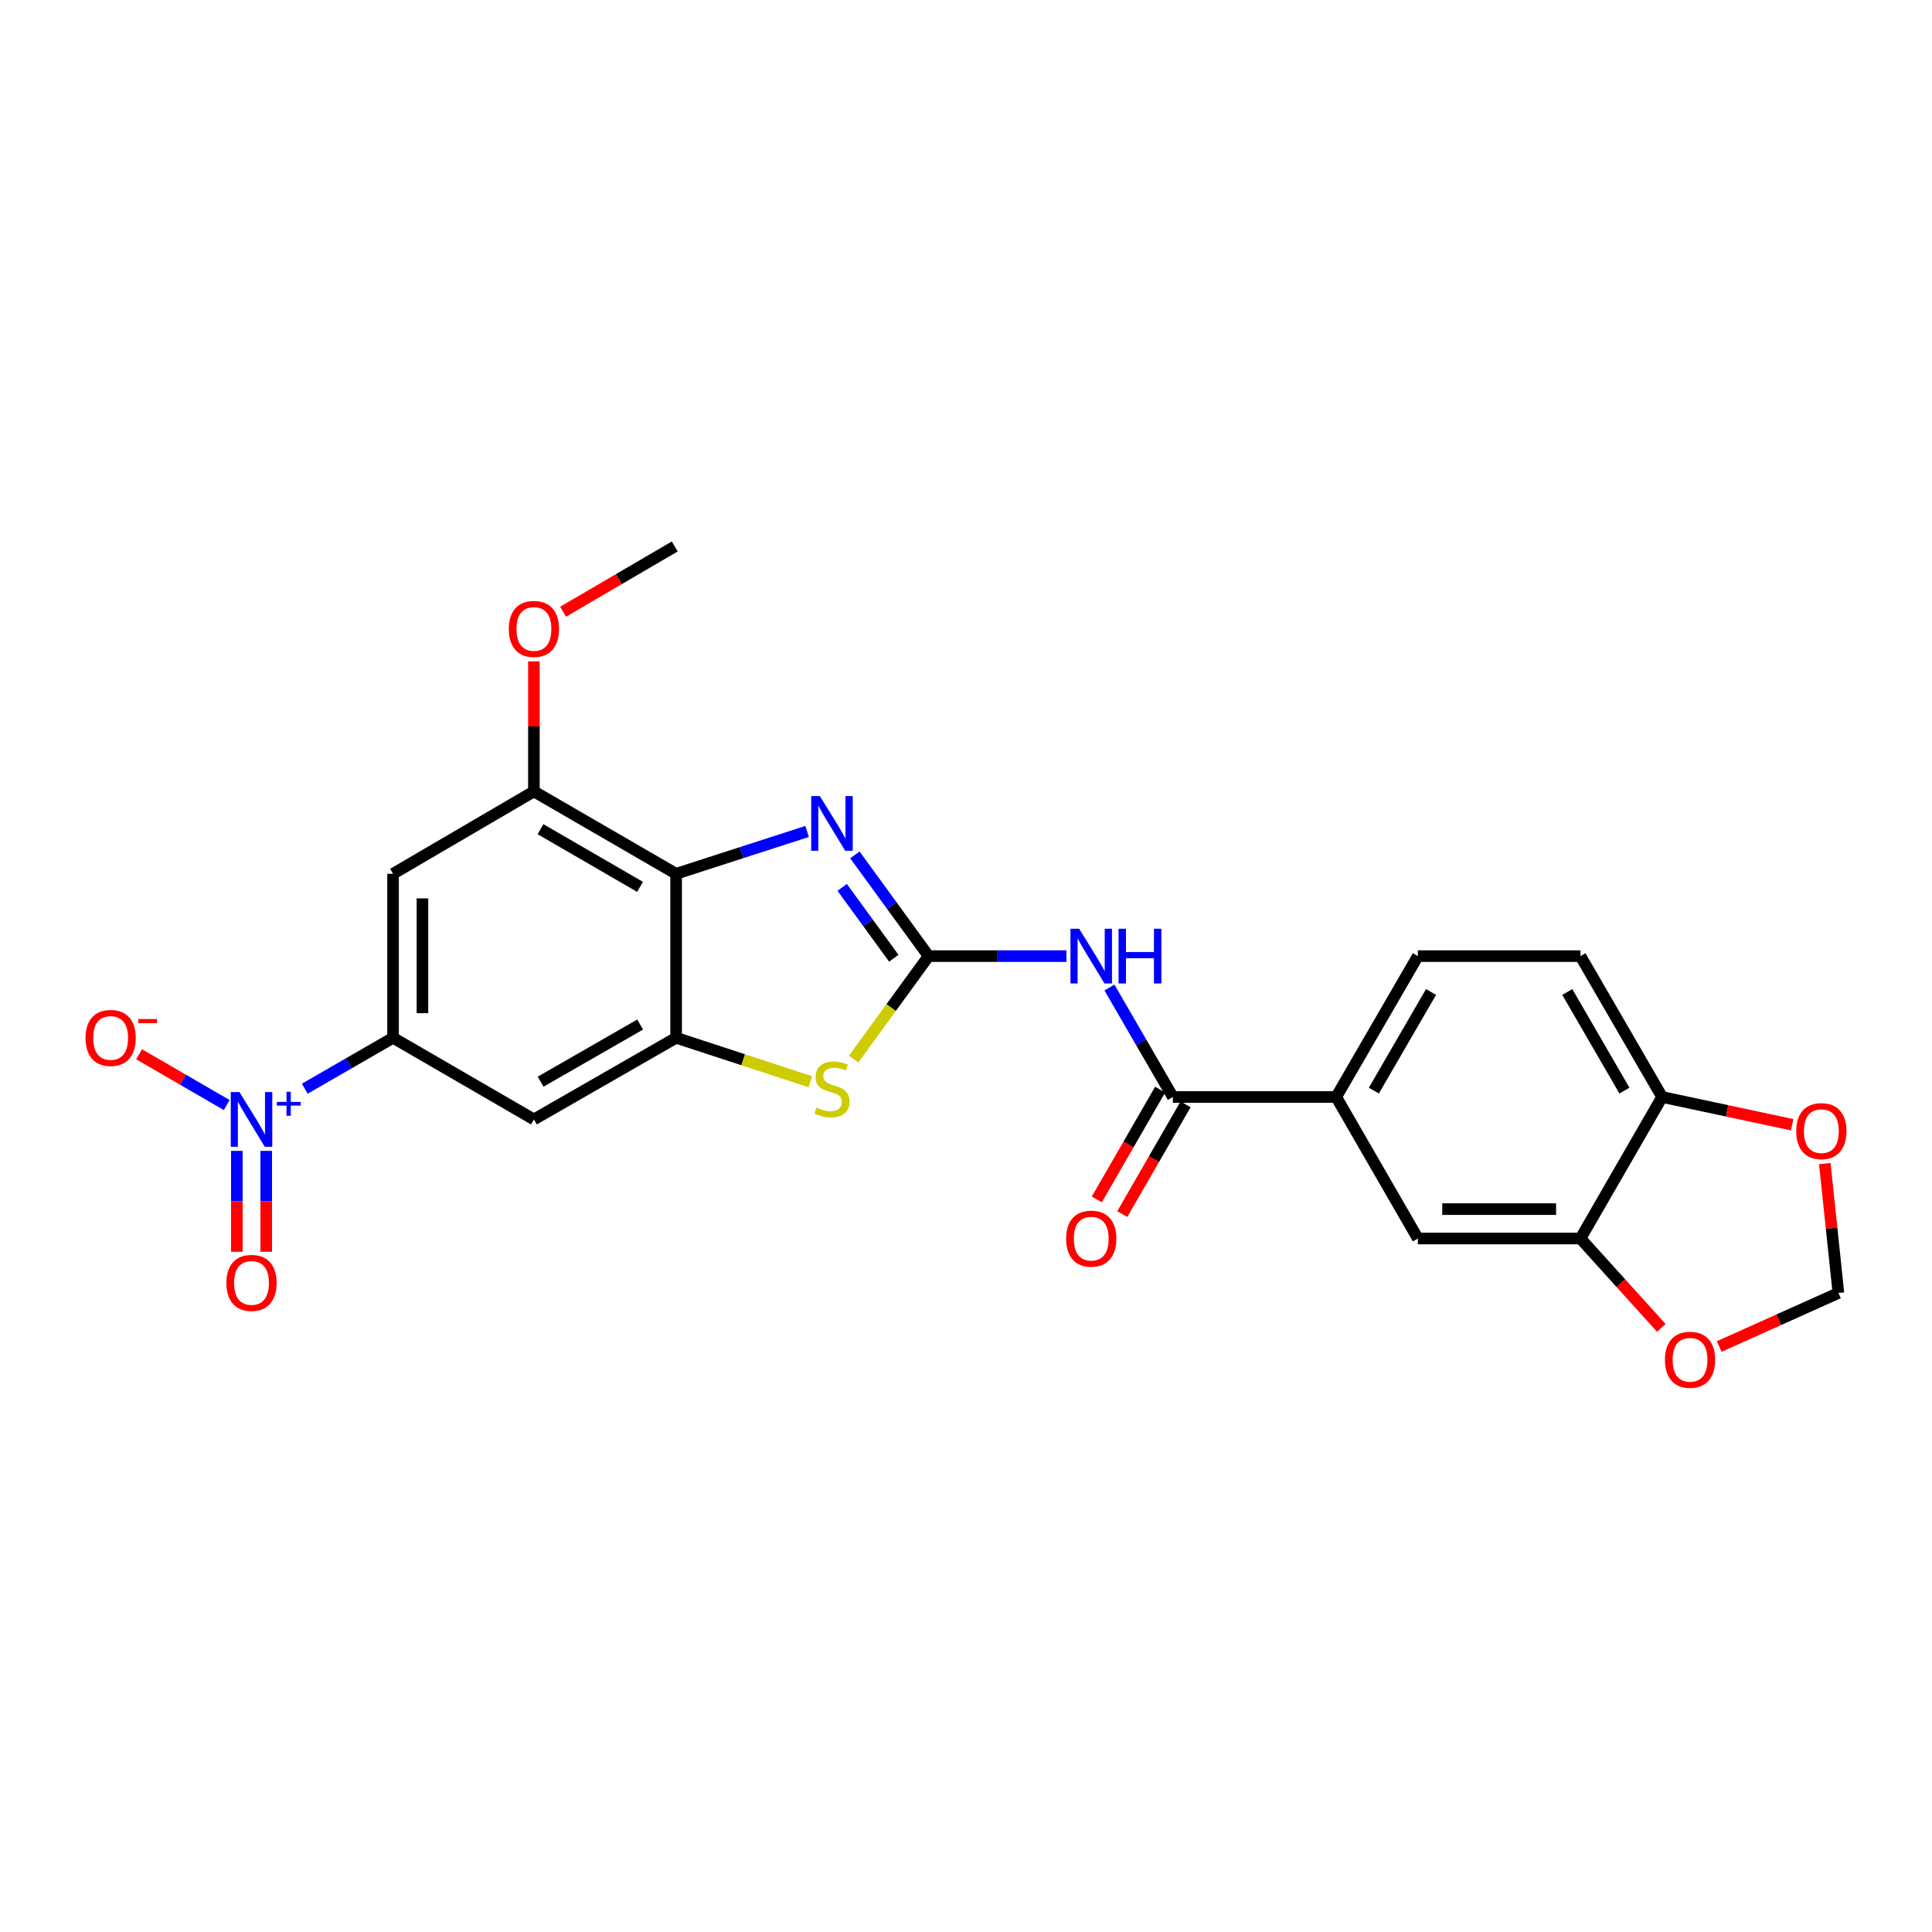 <?xml version='1.0' encoding='iso-8859-1'?>
<svg version='1.1' baseProfile='full'
              xmlns='http://www.w3.org/2000/svg'
                      xmlns:rdkit='http://www.rdkit.org/xml'
                      xmlns:xlink='http://www.w3.org/1999/xlink'
                  xml:space='preserve'
width='1000px' height='1000px' viewBox='0 0 1000 1000'>
<!-- END OF HEADER -->
<rect style='opacity:1.0;fill:#FFFFFF;stroke:none' width='1000' height='1000' x='0' y='0'> </rect>
<path class='bond-0' d='M 480.646,494.883 L 461.565,468.687' style='fill:none;fill-rule:evenodd;stroke:#000000;stroke-width:6px;stroke-linecap:butt;stroke-linejoin:miter;stroke-opacity:1' />
<path class='bond-0' d='M 461.565,468.687 L 442.484,442.491' style='fill:none;fill-rule:evenodd;stroke:#0000FF;stroke-width:6px;stroke-linecap:butt;stroke-linejoin:miter;stroke-opacity:1' />
<path class='bond-0' d='M 462.626,495.98 L 449.269,477.643' style='fill:none;fill-rule:evenodd;stroke:#000000;stroke-width:6px;stroke-linecap:butt;stroke-linejoin:miter;stroke-opacity:1' />
<path class='bond-0' d='M 449.269,477.643 L 435.912,459.306' style='fill:none;fill-rule:evenodd;stroke:#0000FF;stroke-width:6px;stroke-linecap:butt;stroke-linejoin:miter;stroke-opacity:1' />
<path class='bond-4' d='M 480.646,494.883 L 516.312,494.883' style='fill:none;fill-rule:evenodd;stroke:#000000;stroke-width:6px;stroke-linecap:butt;stroke-linejoin:miter;stroke-opacity:1' />
<path class='bond-4' d='M 516.312,494.883 L 551.977,494.883' style='fill:none;fill-rule:evenodd;stroke:#0000FF;stroke-width:6px;stroke-linecap:butt;stroke-linejoin:miter;stroke-opacity:1' />
<path class='bond-5' d='M 480.646,494.883 L 461.237,521.533' style='fill:none;fill-rule:evenodd;stroke:#000000;stroke-width:6px;stroke-linecap:butt;stroke-linejoin:miter;stroke-opacity:1' />
<path class='bond-5' d='M 461.237,521.533 L 441.827,548.183' style='fill:none;fill-rule:evenodd;stroke:#CCCC00;stroke-width:6px;stroke-linecap:butt;stroke-linejoin:miter;stroke-opacity:1' />
<path class='bond-1' d='M 417.764,430.362 L 383.859,441.316' style='fill:none;fill-rule:evenodd;stroke:#0000FF;stroke-width:6px;stroke-linecap:butt;stroke-linejoin:miter;stroke-opacity:1' />
<path class='bond-1' d='M 383.859,441.316 L 349.955,452.271' style='fill:none;fill-rule:evenodd;stroke:#000000;stroke-width:6px;stroke-linecap:butt;stroke-linejoin:miter;stroke-opacity:1' />
<path class='bond-9' d='M 349.955,452.271 L 276.352,409.634' style='fill:none;fill-rule:evenodd;stroke:#000000;stroke-width:6px;stroke-linecap:butt;stroke-linejoin:miter;stroke-opacity:1' />
<path class='bond-9' d='M 331.289,459.039 L 279.767,429.193' style='fill:none;fill-rule:evenodd;stroke:#000000;stroke-width:6px;stroke-linecap:butt;stroke-linejoin:miter;stroke-opacity:1' />
<path class='bond-25' d='M 349.955,452.271 L 349.955,537.156' style='fill:none;fill-rule:evenodd;stroke:#000000;stroke-width:6px;stroke-linecap:butt;stroke-linejoin:miter;stroke-opacity:1' />
<path class='bond-2' d='M 157.745,563.516 L 180.594,550.336' style='fill:none;fill-rule:evenodd;stroke:#0000FF;stroke-width:6px;stroke-linecap:butt;stroke-linejoin:miter;stroke-opacity:1' />
<path class='bond-2' d='M 180.594,550.336 L 203.442,537.156' style='fill:none;fill-rule:evenodd;stroke:#000000;stroke-width:6px;stroke-linecap:butt;stroke-linejoin:miter;stroke-opacity:1' />
<path class='bond-14' d='M 117.339,571.968 L 94.671,558.832' style='fill:none;fill-rule:evenodd;stroke:#0000FF;stroke-width:6px;stroke-linecap:butt;stroke-linejoin:miter;stroke-opacity:1' />
<path class='bond-14' d='M 94.671,558.832 L 72.004,545.696' style='fill:none;fill-rule:evenodd;stroke:#FF0000;stroke-width:6px;stroke-linecap:butt;stroke-linejoin:miter;stroke-opacity:1' />
<path class='bond-16' d='M 122.58,595.686 L 122.58,621.806' style='fill:none;fill-rule:evenodd;stroke:#0000FF;stroke-width:6px;stroke-linecap:butt;stroke-linejoin:miter;stroke-opacity:1' />
<path class='bond-16' d='M 122.58,621.806 L 122.58,647.925' style='fill:none;fill-rule:evenodd;stroke:#FF0000;stroke-width:6px;stroke-linecap:butt;stroke-linejoin:miter;stroke-opacity:1' />
<path class='bond-16' d='M 137.792,595.686 L 137.792,621.806' style='fill:none;fill-rule:evenodd;stroke:#0000FF;stroke-width:6px;stroke-linecap:butt;stroke-linejoin:miter;stroke-opacity:1' />
<path class='bond-16' d='M 137.792,621.806 L 137.792,647.925' style='fill:none;fill-rule:evenodd;stroke:#FF0000;stroke-width:6px;stroke-linecap:butt;stroke-linejoin:miter;stroke-opacity:1' />
<path class='bond-3' d='M 349.955,537.156 L 384.688,548.528' style='fill:none;fill-rule:evenodd;stroke:#000000;stroke-width:6px;stroke-linecap:butt;stroke-linejoin:miter;stroke-opacity:1' />
<path class='bond-3' d='M 384.688,548.528 L 419.421,559.899' style='fill:none;fill-rule:evenodd;stroke:#CCCC00;stroke-width:6px;stroke-linecap:butt;stroke-linejoin:miter;stroke-opacity:1' />
<path class='bond-8' d='M 349.955,537.156 L 276.352,579.413' style='fill:none;fill-rule:evenodd;stroke:#000000;stroke-width:6px;stroke-linecap:butt;stroke-linejoin:miter;stroke-opacity:1' />
<path class='bond-8' d='M 331.34,530.302 L 279.818,559.882' style='fill:none;fill-rule:evenodd;stroke:#000000;stroke-width:6px;stroke-linecap:butt;stroke-linejoin:miter;stroke-opacity:1' />
<path class='bond-7' d='M 574.247,511.149 L 590.658,539.475' style='fill:none;fill-rule:evenodd;stroke:#0000FF;stroke-width:6px;stroke-linecap:butt;stroke-linejoin:miter;stroke-opacity:1' />
<path class='bond-7' d='M 590.658,539.475 L 607.07,567.801' style='fill:none;fill-rule:evenodd;stroke:#000000;stroke-width:6px;stroke-linecap:butt;stroke-linejoin:miter;stroke-opacity:1' />
<path class='bond-6' d='M 203.442,537.156 L 276.352,579.413' style='fill:none;fill-rule:evenodd;stroke:#000000;stroke-width:6px;stroke-linecap:butt;stroke-linejoin:miter;stroke-opacity:1' />
<path class='bond-26' d='M 203.442,537.156 L 203.442,452.271' style='fill:none;fill-rule:evenodd;stroke:#000000;stroke-width:6px;stroke-linecap:butt;stroke-linejoin:miter;stroke-opacity:1' />
<path class='bond-26' d='M 218.655,524.423 L 218.655,465.004' style='fill:none;fill-rule:evenodd;stroke:#000000;stroke-width:6px;stroke-linecap:butt;stroke-linejoin:miter;stroke-opacity:1' />
<path class='bond-11' d='M 607.07,567.801 L 691.609,567.801' style='fill:none;fill-rule:evenodd;stroke:#000000;stroke-width:6px;stroke-linecap:butt;stroke-linejoin:miter;stroke-opacity:1' />
<path class='bond-20' d='M 600.481,564 L 584.097,592.407' style='fill:none;fill-rule:evenodd;stroke:#000000;stroke-width:6px;stroke-linecap:butt;stroke-linejoin:miter;stroke-opacity:1' />
<path class='bond-20' d='M 584.097,592.407 L 567.712,620.814' style='fill:none;fill-rule:evenodd;stroke:#FF0000;stroke-width:6px;stroke-linecap:butt;stroke-linejoin:miter;stroke-opacity:1' />
<path class='bond-20' d='M 613.659,571.601 L 597.274,600.008' style='fill:none;fill-rule:evenodd;stroke:#000000;stroke-width:6px;stroke-linecap:butt;stroke-linejoin:miter;stroke-opacity:1' />
<path class='bond-20' d='M 597.274,600.008 L 580.889,628.415' style='fill:none;fill-rule:evenodd;stroke:#FF0000;stroke-width:6px;stroke-linecap:butt;stroke-linejoin:miter;stroke-opacity:1' />
<path class='bond-10' d='M 276.352,409.634 L 203.442,452.271' style='fill:none;fill-rule:evenodd;stroke:#000000;stroke-width:6px;stroke-linecap:butt;stroke-linejoin:miter;stroke-opacity:1' />
<path class='bond-23' d='M 276.352,409.634 L 276.352,375.978' style='fill:none;fill-rule:evenodd;stroke:#000000;stroke-width:6px;stroke-linecap:butt;stroke-linejoin:miter;stroke-opacity:1' />
<path class='bond-23' d='M 276.352,375.978 L 276.352,342.323' style='fill:none;fill-rule:evenodd;stroke:#FF0000;stroke-width:6px;stroke-linecap:butt;stroke-linejoin:miter;stroke-opacity:1' />
<path class='bond-13' d='M 691.609,567.801 L 733.883,641.049' style='fill:none;fill-rule:evenodd;stroke:#000000;stroke-width:6px;stroke-linecap:butt;stroke-linejoin:miter;stroke-opacity:1' />
<path class='bond-21' d='M 691.609,567.801 L 733.883,494.883' style='fill:none;fill-rule:evenodd;stroke:#000000;stroke-width:6px;stroke-linecap:butt;stroke-linejoin:miter;stroke-opacity:1' />
<path class='bond-21' d='M 711.111,564.493 L 740.702,513.45' style='fill:none;fill-rule:evenodd;stroke:#000000;stroke-width:6px;stroke-linecap:butt;stroke-linejoin:miter;stroke-opacity:1' />
<path class='bond-12' d='M 818.049,641.049 L 733.883,641.049' style='fill:none;fill-rule:evenodd;stroke:#000000;stroke-width:6px;stroke-linecap:butt;stroke-linejoin:miter;stroke-opacity:1' />
<path class='bond-12' d='M 805.424,625.836 L 746.508,625.836' style='fill:none;fill-rule:evenodd;stroke:#000000;stroke-width:6px;stroke-linecap:butt;stroke-linejoin:miter;stroke-opacity:1' />
<path class='bond-15' d='M 818.049,641.049 L 860.306,567.801' style='fill:none;fill-rule:evenodd;stroke:#000000;stroke-width:6px;stroke-linecap:butt;stroke-linejoin:miter;stroke-opacity:1' />
<path class='bond-17' d='M 818.049,641.049 L 838.974,664.178' style='fill:none;fill-rule:evenodd;stroke:#000000;stroke-width:6px;stroke-linecap:butt;stroke-linejoin:miter;stroke-opacity:1' />
<path class='bond-17' d='M 838.974,664.178 L 859.899,687.307' style='fill:none;fill-rule:evenodd;stroke:#FF0000;stroke-width:6px;stroke-linecap:butt;stroke-linejoin:miter;stroke-opacity:1' />
<path class='bond-18' d='M 860.306,567.801 L 893.966,574.983' style='fill:none;fill-rule:evenodd;stroke:#000000;stroke-width:6px;stroke-linecap:butt;stroke-linejoin:miter;stroke-opacity:1' />
<path class='bond-18' d='M 893.966,574.983 L 927.625,582.165' style='fill:none;fill-rule:evenodd;stroke:#FF0000;stroke-width:6px;stroke-linecap:butt;stroke-linejoin:miter;stroke-opacity:1' />
<path class='bond-27' d='M 860.306,567.801 L 818.049,494.883' style='fill:none;fill-rule:evenodd;stroke:#000000;stroke-width:6px;stroke-linecap:butt;stroke-linejoin:miter;stroke-opacity:1' />
<path class='bond-27' d='M 840.806,564.491 L 811.226,513.448' style='fill:none;fill-rule:evenodd;stroke:#000000;stroke-width:6px;stroke-linecap:butt;stroke-linejoin:miter;stroke-opacity:1' />
<path class='bond-19' d='M 889.871,696.953 L 920.713,683.093' style='fill:none;fill-rule:evenodd;stroke:#FF0000;stroke-width:6px;stroke-linecap:butt;stroke-linejoin:miter;stroke-opacity:1' />
<path class='bond-19' d='M 920.713,683.093 L 951.555,669.234' style='fill:none;fill-rule:evenodd;stroke:#000000;stroke-width:6px;stroke-linecap:butt;stroke-linejoin:miter;stroke-opacity:1' />
<path class='bond-28' d='M 944.507,602.256 L 948.031,635.745' style='fill:none;fill-rule:evenodd;stroke:#FF0000;stroke-width:6px;stroke-linecap:butt;stroke-linejoin:miter;stroke-opacity:1' />
<path class='bond-28' d='M 948.031,635.745 L 951.555,669.234' style='fill:none;fill-rule:evenodd;stroke:#000000;stroke-width:6px;stroke-linecap:butt;stroke-linejoin:miter;stroke-opacity:1' />
<path class='bond-22' d='M 733.883,494.883 L 818.049,494.883' style='fill:none;fill-rule:evenodd;stroke:#000000;stroke-width:6px;stroke-linecap:butt;stroke-linejoin:miter;stroke-opacity:1' />
<path class='bond-24' d='M 291.463,316.626 L 320.358,299.736' style='fill:none;fill-rule:evenodd;stroke:#FF0000;stroke-width:6px;stroke-linecap:butt;stroke-linejoin:miter;stroke-opacity:1' />
<path class='bond-24' d='M 320.358,299.736 L 349.253,282.847' style='fill:none;fill-rule:evenodd;stroke:#000000;stroke-width:6px;stroke-linecap:butt;stroke-linejoin:miter;stroke-opacity:1' />
<path  class='atom-1' d='M 424.363 412.047
L 433.643 427.047
Q 434.563 428.527, 436.043 431.207
Q 437.523 433.887, 437.603 434.047
L 437.603 412.047
L 441.363 412.047
L 441.363 440.367
L 437.483 440.367
L 427.523 423.967
Q 426.363 422.047, 425.123 419.847
Q 423.923 417.647, 423.563 416.967
L 423.563 440.367
L 419.883 440.367
L 419.883 412.047
L 424.363 412.047
' fill='#0000FF'/>
<path  class='atom-3' d='M 123.926 565.253
L 133.206 580.253
Q 134.126 581.733, 135.606 584.413
Q 137.086 587.093, 137.166 587.253
L 137.166 565.253
L 140.926 565.253
L 140.926 593.573
L 137.046 593.573
L 127.086 577.173
Q 125.926 575.253, 124.686 573.053
Q 123.486 570.853, 123.126 570.173
L 123.126 593.573
L 119.446 593.573
L 119.446 565.253
L 123.926 565.253
' fill='#0000FF'/>
<path  class='atom-3' d='M 143.302 570.358
L 148.292 570.358
L 148.292 565.104
L 150.509 565.104
L 150.509 570.358
L 155.631 570.358
L 155.631 572.258
L 150.509 572.258
L 150.509 577.538
L 148.292 577.538
L 148.292 572.258
L 143.302 572.258
L 143.302 570.358
' fill='#0000FF'/>
<path  class='atom-5' d='M 558.562 480.723
L 567.842 495.723
Q 568.762 497.203, 570.242 499.883
Q 571.722 502.563, 571.802 502.723
L 571.802 480.723
L 575.562 480.723
L 575.562 509.043
L 571.682 509.043
L 561.722 492.643
Q 560.562 490.723, 559.322 488.523
Q 558.122 486.323, 557.762 485.643
L 557.762 509.043
L 554.082 509.043
L 554.082 480.723
L 558.562 480.723
' fill='#0000FF'/>
<path  class='atom-5' d='M 578.962 480.723
L 582.802 480.723
L 582.802 492.763
L 597.282 492.763
L 597.282 480.723
L 601.122 480.723
L 601.122 509.043
L 597.282 509.043
L 597.282 495.963
L 582.802 495.963
L 582.802 509.043
L 578.962 509.043
L 578.962 480.723
' fill='#0000FF'/>
<path  class='atom-6' d='M 422.623 573.287
Q 422.943 573.407, 424.263 573.967
Q 425.583 574.527, 427.023 574.887
Q 428.503 575.207, 429.943 575.207
Q 432.623 575.207, 434.183 573.927
Q 435.743 572.607, 435.743 570.327
Q 435.743 568.767, 434.943 567.807
Q 434.183 566.847, 432.983 566.327
Q 431.783 565.807, 429.783 565.207
Q 427.263 564.447, 425.743 563.727
Q 424.263 563.007, 423.183 561.487
Q 422.143 559.967, 422.143 557.407
Q 422.143 553.847, 424.543 551.647
Q 426.983 549.447, 431.783 549.447
Q 435.063 549.447, 438.783 551.007
L 437.863 554.087
Q 434.463 552.687, 431.903 552.687
Q 429.143 552.687, 427.623 553.847
Q 426.103 554.967, 426.143 556.927
Q 426.143 558.447, 426.903 559.367
Q 427.703 560.287, 428.823 560.807
Q 429.983 561.327, 431.903 561.927
Q 434.463 562.727, 435.983 563.527
Q 437.503 564.327, 438.583 565.967
Q 439.703 567.567, 439.703 570.327
Q 439.703 574.247, 437.063 576.367
Q 434.463 578.447, 430.103 578.447
Q 427.583 578.447, 425.663 577.887
Q 423.783 577.367, 421.543 576.447
L 422.623 573.287
' fill='#CCCC00'/>
<path  class='atom-15' d='M 44.268 537.236
Q 44.268 530.436, 47.628 526.636
Q 50.988 522.836, 57.268 522.836
Q 63.548 522.836, 66.908 526.636
Q 70.268 530.436, 70.268 537.236
Q 70.268 544.116, 66.868 548.036
Q 63.468 551.916, 57.268 551.916
Q 51.028 551.916, 47.628 548.036
Q 44.268 544.156, 44.268 537.236
M 57.268 548.716
Q 61.588 548.716, 63.908 545.836
Q 66.268 542.916, 66.268 537.236
Q 66.268 531.676, 63.908 528.876
Q 61.588 526.036, 57.268 526.036
Q 52.948 526.036, 50.588 528.836
Q 48.268 531.636, 48.268 537.236
Q 48.268 542.956, 50.588 545.836
Q 52.948 548.716, 57.268 548.716
' fill='#FF0000'/>
<path  class='atom-15' d='M 71.588 527.459
L 81.277 527.459
L 81.277 529.571
L 71.588 529.571
L 71.588 527.459
' fill='#FF0000'/>
<path  class='atom-17' d='M 117.186 664.032
Q 117.186 657.232, 120.546 653.432
Q 123.906 649.632, 130.186 649.632
Q 136.466 649.632, 139.826 653.432
Q 143.186 657.232, 143.186 664.032
Q 143.186 670.912, 139.786 674.832
Q 136.386 678.712, 130.186 678.712
Q 123.946 678.712, 120.546 674.832
Q 117.186 670.952, 117.186 664.032
M 130.186 675.512
Q 134.506 675.512, 136.826 672.632
Q 139.186 669.712, 139.186 664.032
Q 139.186 658.472, 136.826 655.672
Q 134.506 652.832, 130.186 652.832
Q 125.866 652.832, 123.506 655.632
Q 121.186 658.432, 121.186 664.032
Q 121.186 669.752, 123.506 672.632
Q 125.866 675.512, 130.186 675.512
' fill='#FF0000'/>
<path  class='atom-18' d='M 861.766 703.821
Q 861.766 697.021, 865.126 693.221
Q 868.486 689.421, 874.766 689.421
Q 881.046 689.421, 884.406 693.221
Q 887.766 697.021, 887.766 703.821
Q 887.766 710.701, 884.366 714.621
Q 880.966 718.501, 874.766 718.501
Q 868.526 718.501, 865.126 714.621
Q 861.766 710.741, 861.766 703.821
M 874.766 715.301
Q 879.086 715.301, 881.406 712.421
Q 883.766 709.501, 883.766 703.821
Q 883.766 698.261, 881.406 695.461
Q 879.086 692.621, 874.766 692.621
Q 870.446 692.621, 868.086 695.421
Q 865.766 698.221, 865.766 703.821
Q 865.766 709.541, 868.086 712.421
Q 870.446 715.301, 874.766 715.301
' fill='#FF0000'/>
<path  class='atom-19' d='M 929.732 585.468
Q 929.732 578.668, 933.092 574.868
Q 936.452 571.068, 942.732 571.068
Q 949.012 571.068, 952.372 574.868
Q 955.732 578.668, 955.732 585.468
Q 955.732 592.348, 952.332 596.268
Q 948.932 600.148, 942.732 600.148
Q 936.492 600.148, 933.092 596.268
Q 929.732 592.388, 929.732 585.468
M 942.732 596.948
Q 947.052 596.948, 949.372 594.068
Q 951.732 591.148, 951.732 585.468
Q 951.732 579.908, 949.372 577.108
Q 947.052 574.268, 942.732 574.268
Q 938.412 574.268, 936.052 577.068
Q 933.732 579.868, 933.732 585.468
Q 933.732 591.188, 936.052 594.068
Q 938.412 596.948, 942.732 596.948
' fill='#FF0000'/>
<path  class='atom-21' d='M 551.822 641.129
Q 551.822 634.329, 555.182 630.529
Q 558.542 626.729, 564.822 626.729
Q 571.102 626.729, 574.462 630.529
Q 577.822 634.329, 577.822 641.129
Q 577.822 648.009, 574.422 651.929
Q 571.022 655.809, 564.822 655.809
Q 558.582 655.809, 555.182 651.929
Q 551.822 648.049, 551.822 641.129
M 564.822 652.609
Q 569.142 652.609, 571.462 649.729
Q 573.822 646.809, 573.822 641.129
Q 573.822 635.569, 571.462 632.769
Q 569.142 629.929, 564.822 629.929
Q 560.502 629.929, 558.142 632.729
Q 555.822 635.529, 555.822 641.129
Q 555.822 646.849, 558.142 649.729
Q 560.502 652.609, 564.822 652.609
' fill='#FF0000'/>
<path  class='atom-24' d='M 263.352 325.538
Q 263.352 318.738, 266.712 314.938
Q 270.072 311.138, 276.352 311.138
Q 282.632 311.138, 285.992 314.938
Q 289.352 318.738, 289.352 325.538
Q 289.352 332.418, 285.952 336.338
Q 282.552 340.218, 276.352 340.218
Q 270.112 340.218, 266.712 336.338
Q 263.352 332.458, 263.352 325.538
M 276.352 337.018
Q 280.672 337.018, 282.992 334.138
Q 285.352 331.218, 285.352 325.538
Q 285.352 319.978, 282.992 317.178
Q 280.672 314.338, 276.352 314.338
Q 272.032 314.338, 269.672 317.138
Q 267.352 319.938, 267.352 325.538
Q 267.352 331.258, 269.672 334.138
Q 272.032 337.018, 276.352 337.018
' fill='#FF0000'/>
</svg>
